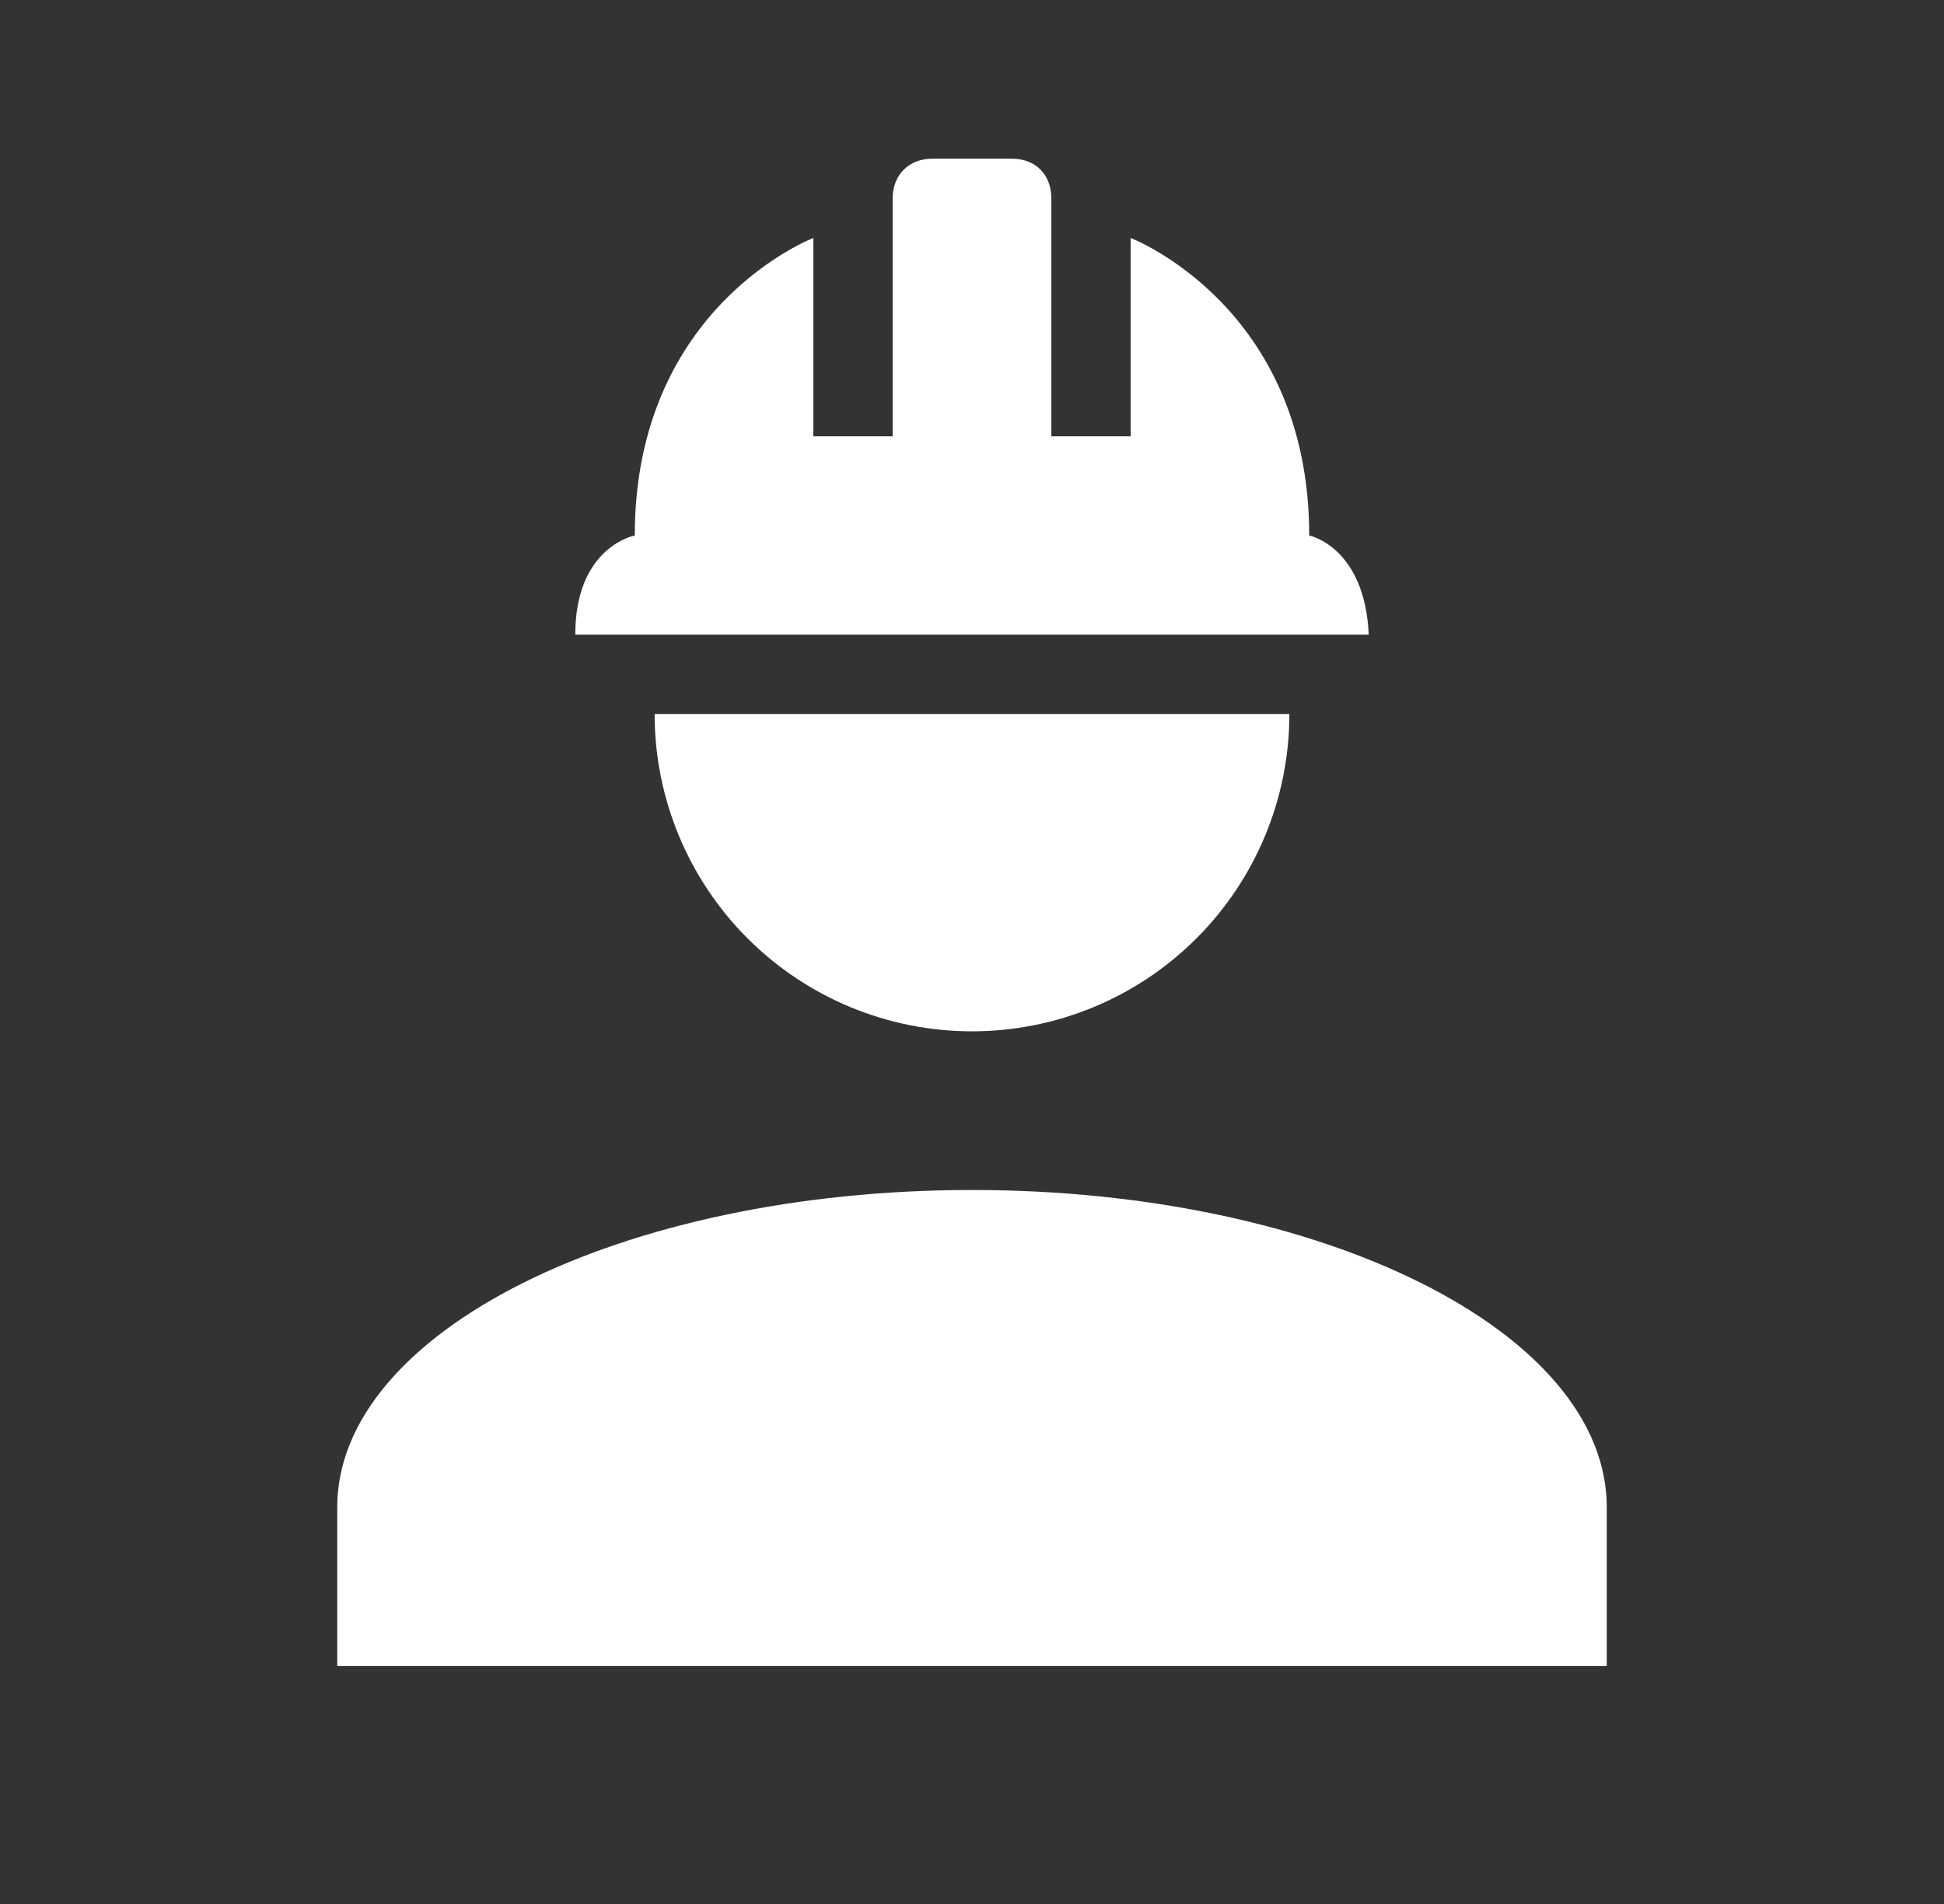 <svg xmlns="http://www.w3.org/2000/svg" width="49" height="48" viewBox="0 0 49 48" fill="none"><rect x="0" y="0" width="49" height="48" fill="#333333" stroke="none"/><g id="mdi:construction"><path id="Vector" d="M24.5 30C15.66 30 8.5 33.58 8.5 38V42H40.5V38C40.5 33.58 33.34 30 24.5 30ZM16.5 18C16.5 20.122 17.343 22.157 18.843 23.657C20.343 25.157 22.378 26 24.5 26C26.622 26 28.657 25.157 30.157 23.657C31.657 22.157 32.5 20.122 32.5 18M23.5 4C22.9 4 22.5 4.42 22.5 5V11H20.5V6C20.5 6 16 7.72 16 13.5C16 13.5 14.5 13.78 14.5 16H34.5C34.4 13.78 33 13.5 33 13.5C33 7.72 28.5 6 28.5 6V11H26.5V5C26.5 4.42 26.12 4 25.5 4H23.5Z" fill="white"></path></g></svg>
